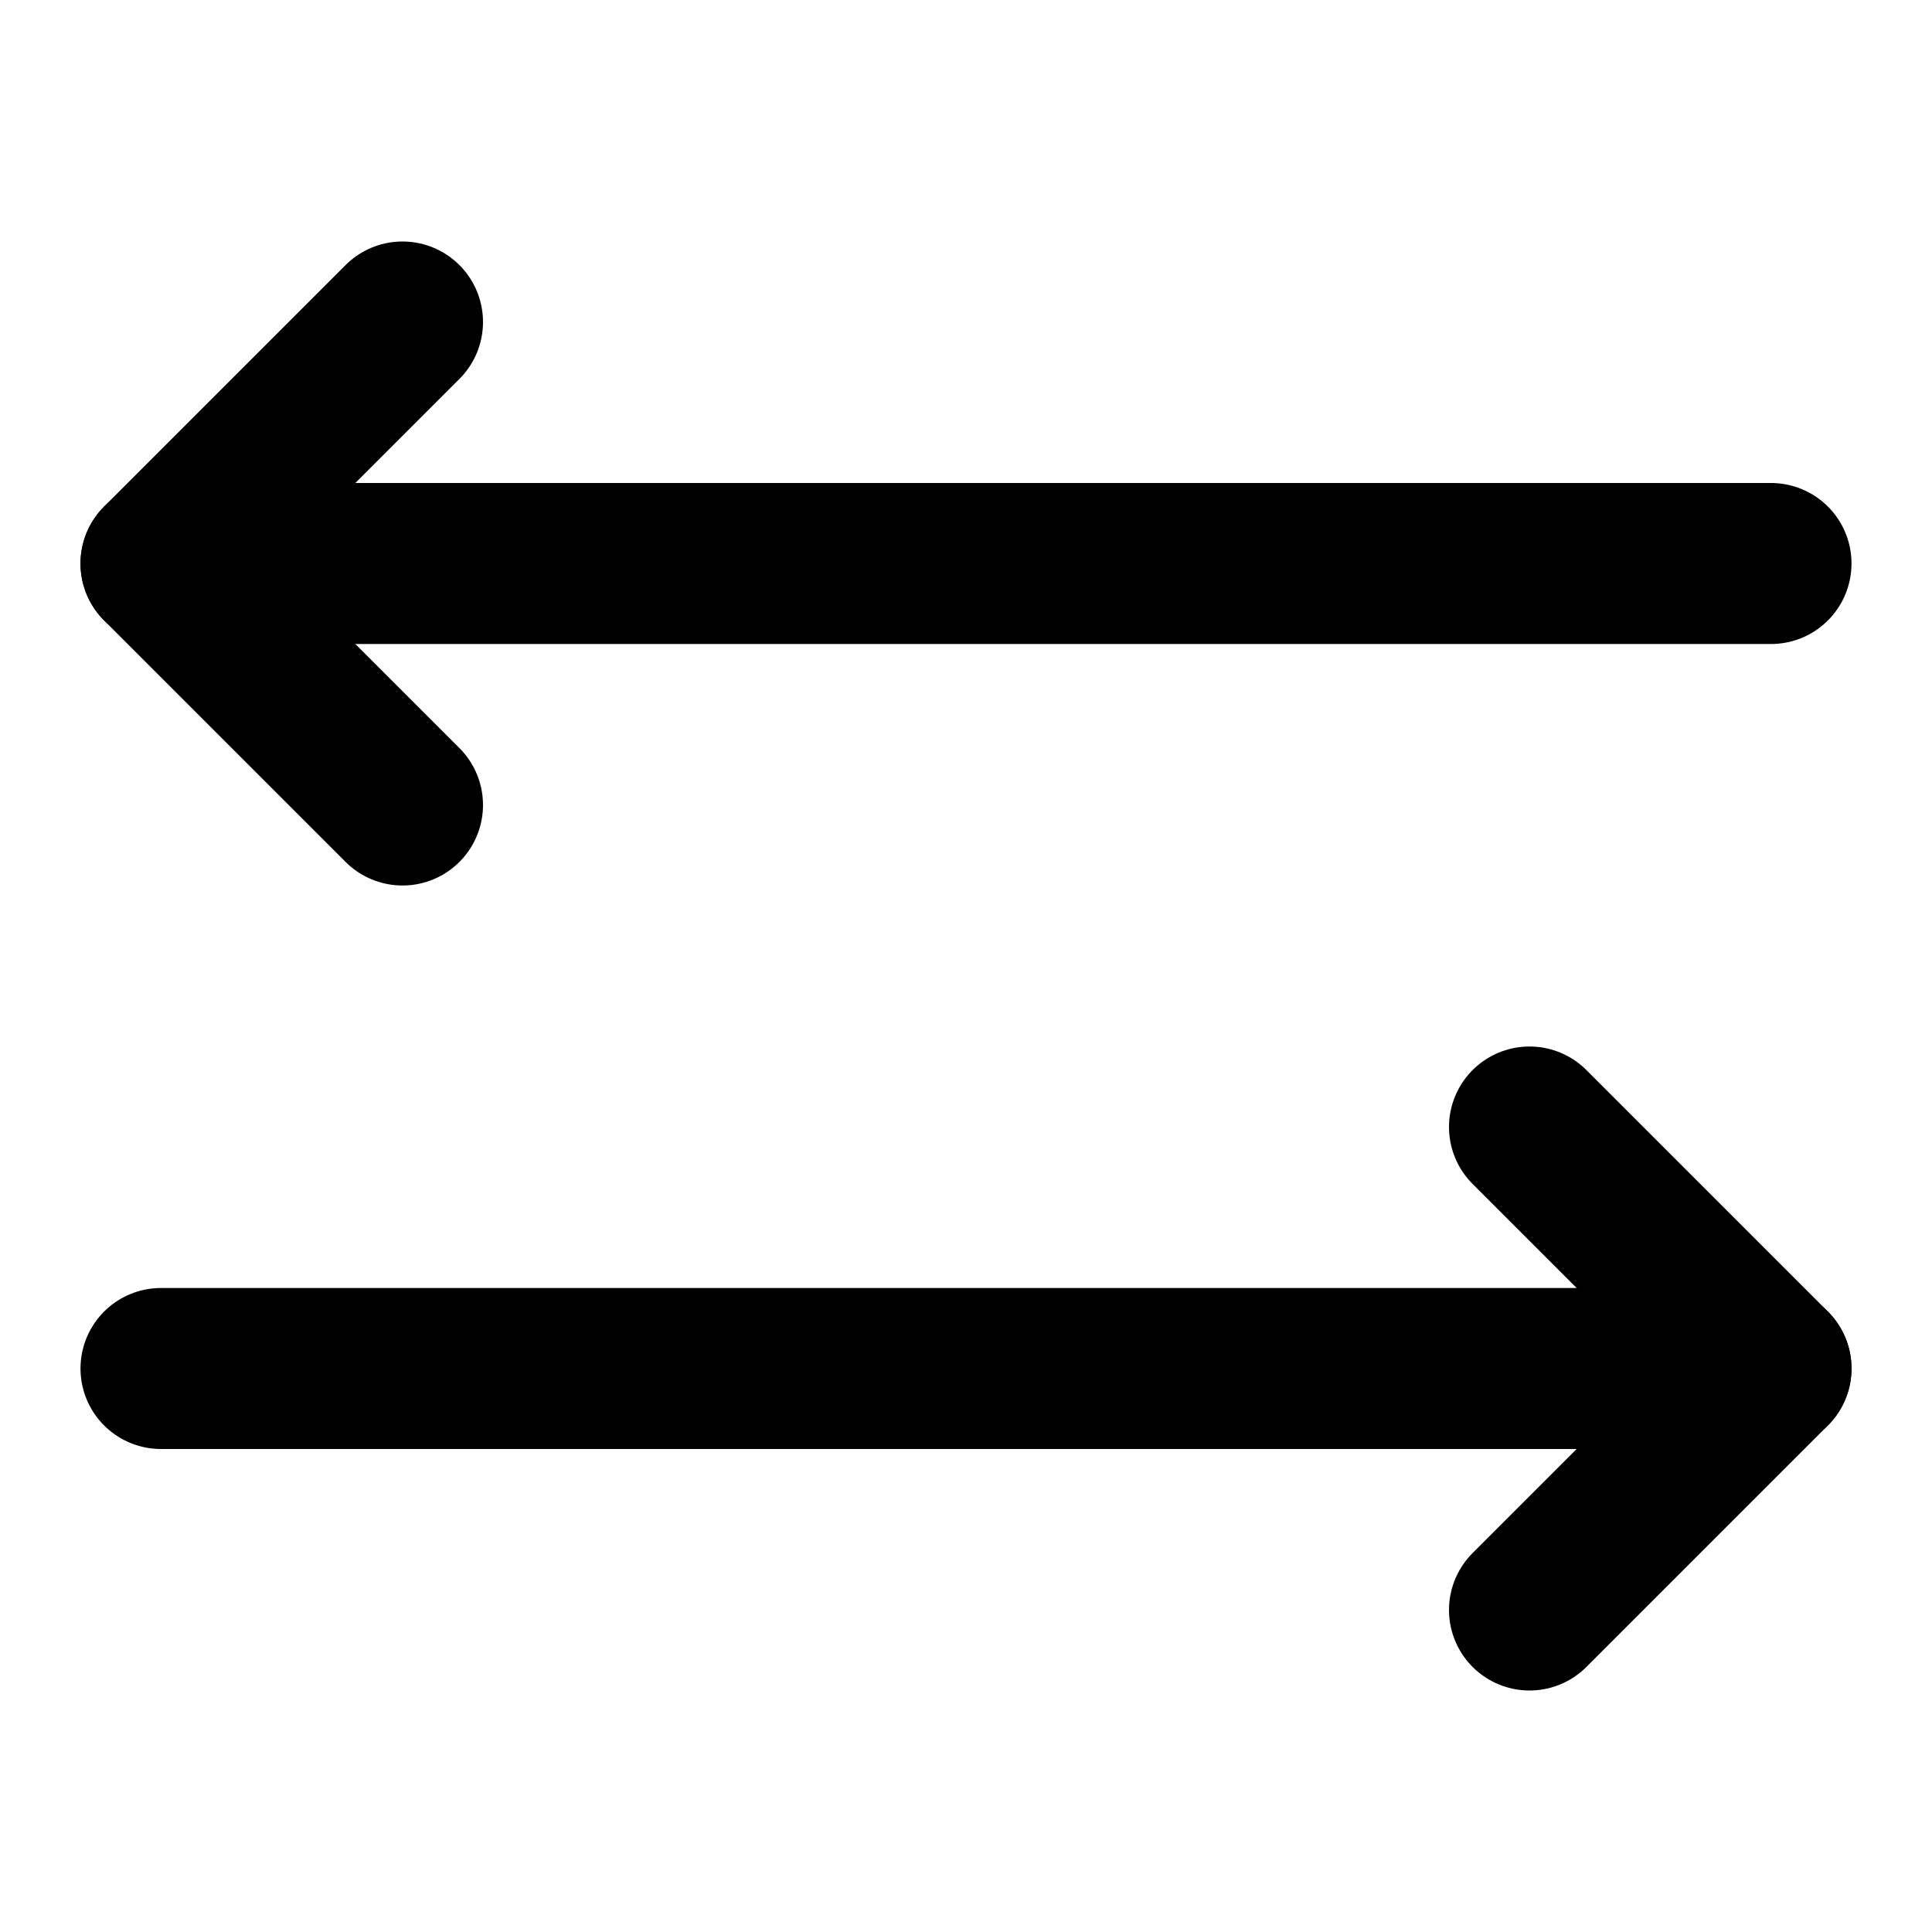 <svg width="48" height="48" viewBox="0 0 48 48" fill="none" xmlns="http://www.w3.org/2000/svg">
<path d="M10 8L4 14L10 20" stroke="black" stroke-width="4" stroke-linecap="round" stroke-linejoin="round"/>
<path d="M38 28L44 34L38 40" stroke="black" stroke-width="4" stroke-linecap="round" stroke-linejoin="round"/>
<path d="M4 14H44" stroke="black" stroke-width="4" stroke-linecap="round" stroke-linejoin="round"/>
<path d="M4 34H44" stroke="black" stroke-width="4" stroke-linecap="round" stroke-linejoin="round"/>
</svg>